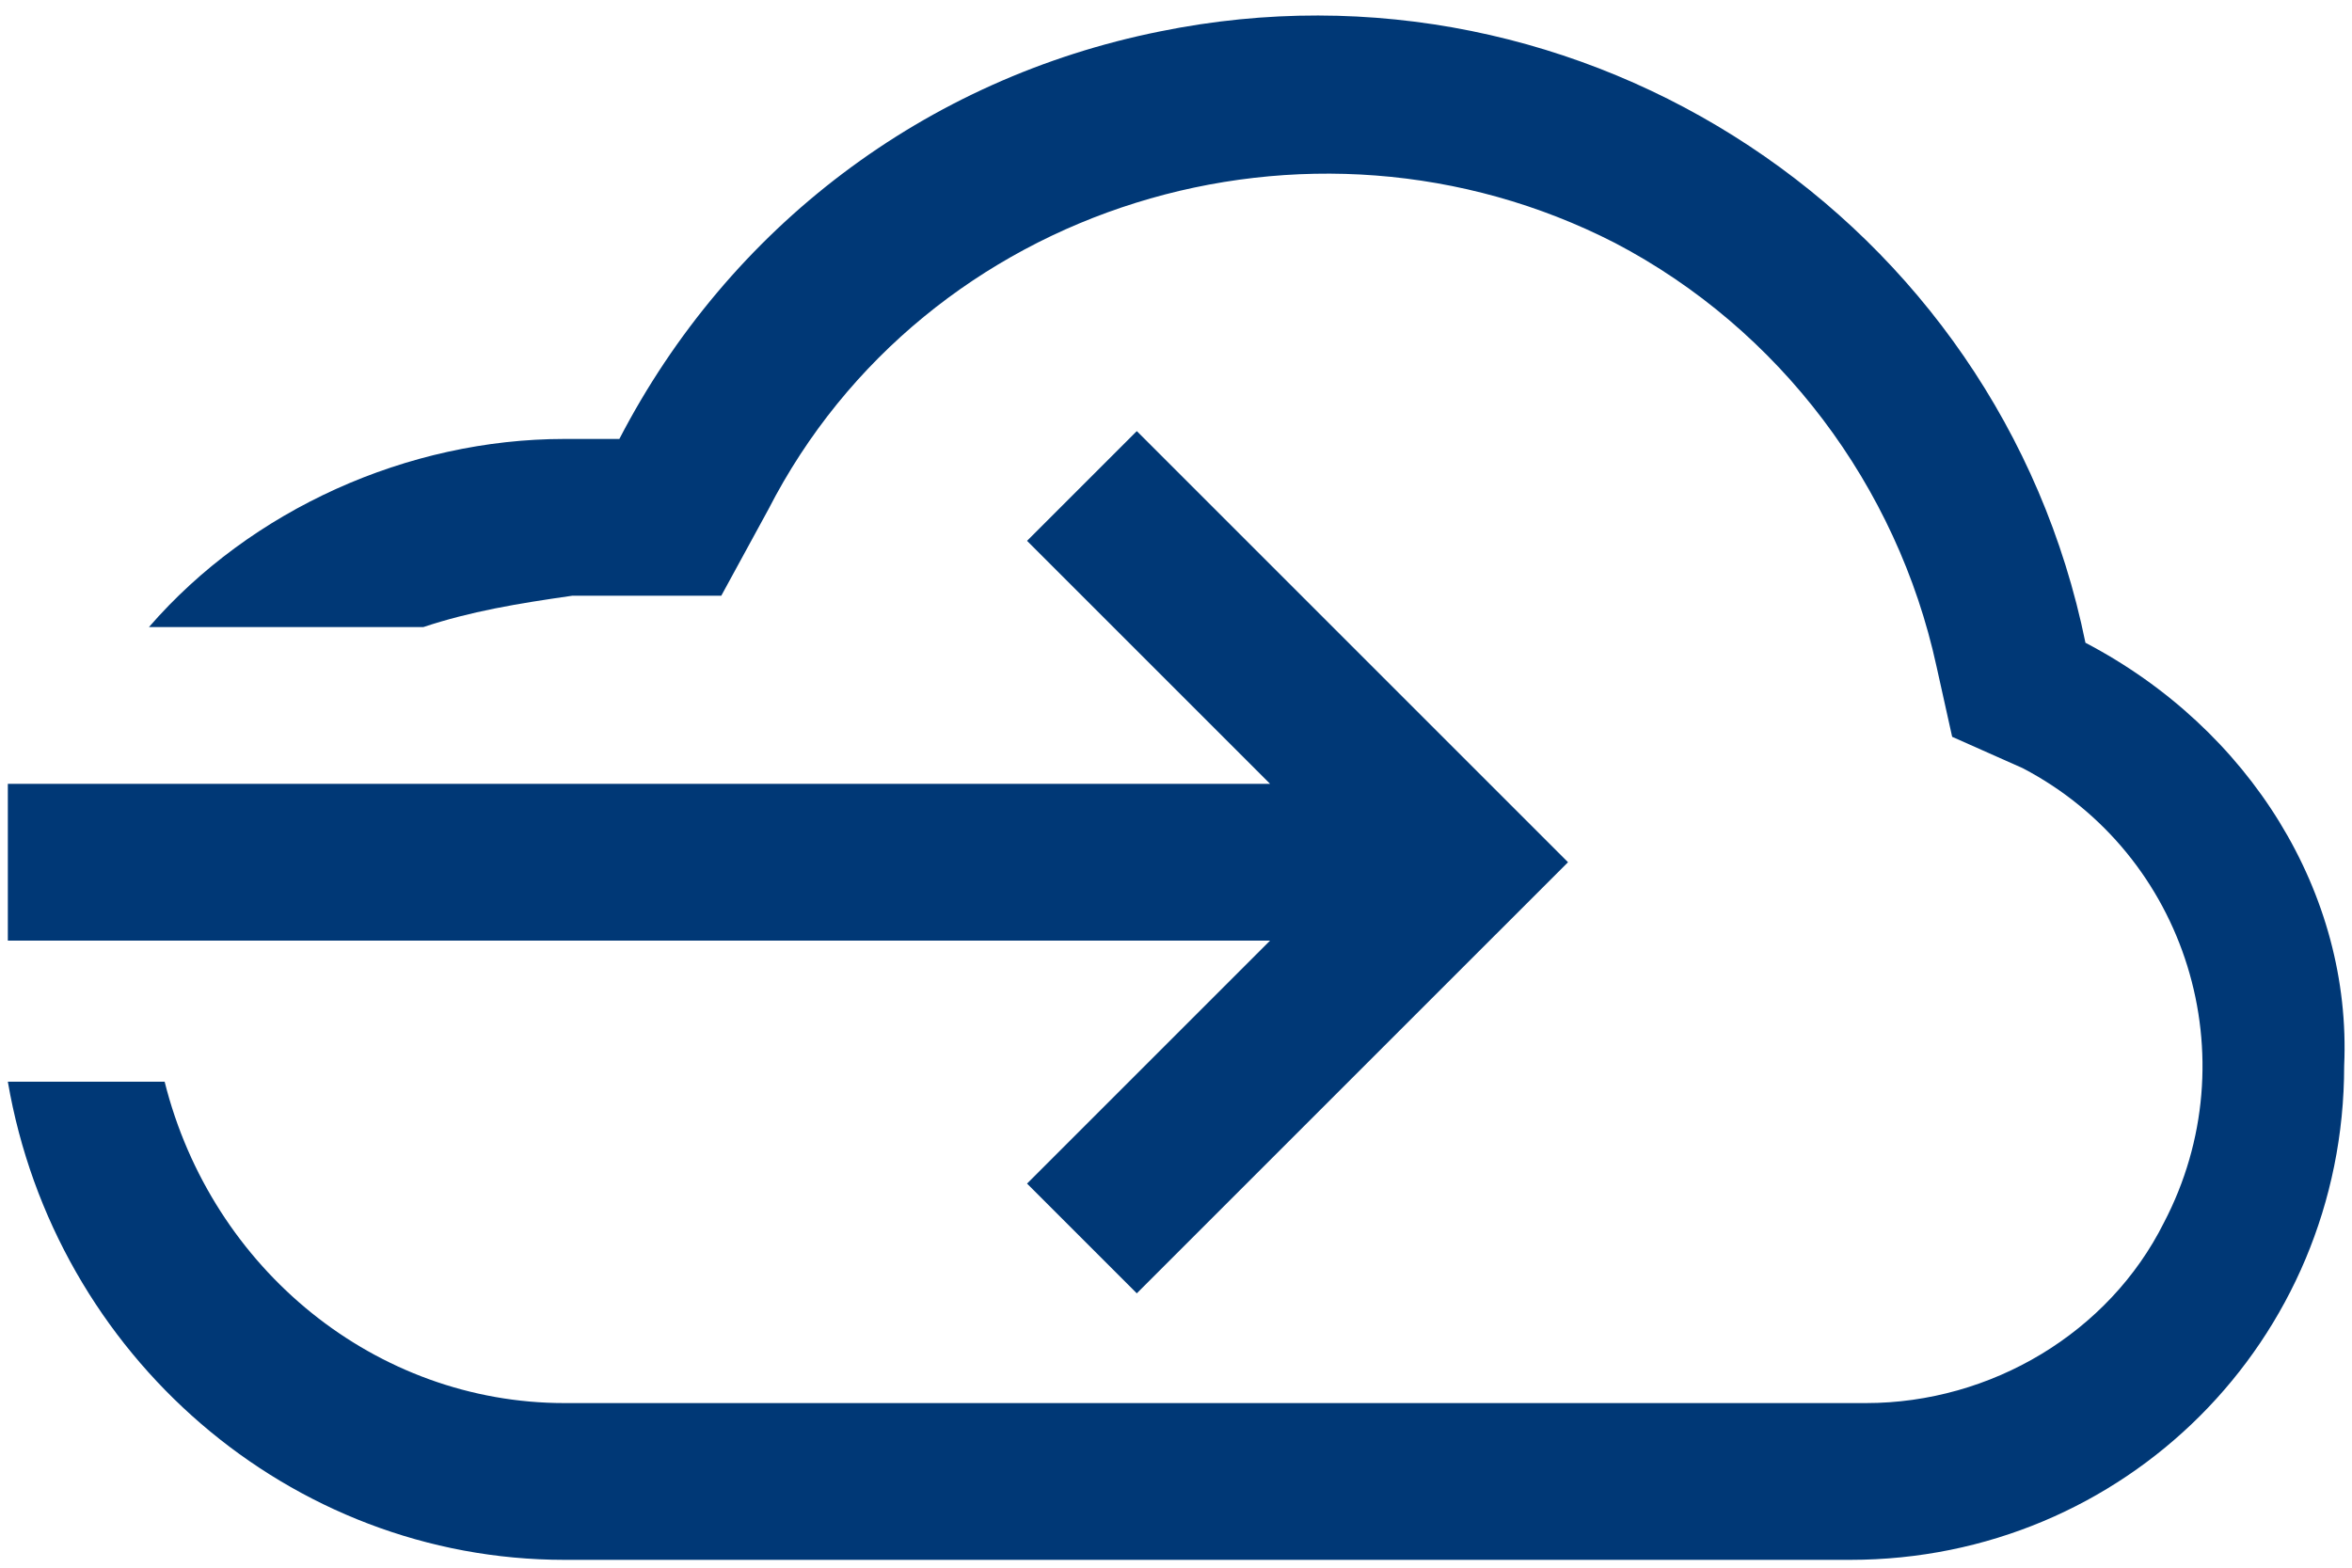 <?xml version="1.0" encoding="UTF-8"?>
<svg width="48px" height="32px" viewBox="0 0 48 32" version="1.1" xmlns="http://www.w3.org/2000/svg" xmlns:xlink="http://www.w3.org/1999/xlink">
    <!-- Generator: Sketch 53.2 (72643) - https://sketchapp.com -->
    <title>cloud_with_arrow</title>
    <desc>Created with Sketch.</desc>
    <g id="Page-1" stroke="none" stroke-width="1" fill="none" fill-rule="evenodd">
        <g id="ribbon" transform="translate(-1500, -770)" fill="#003876" fill-rule="nonzero">
            <g id="cloud_with_arrow" transform="translate(1500, 770)">
                <polygon id="Path" points="20.96 24.16 23.2 26.4 32 17.6 23.2 8.8 20.96 11.04 25.92 16 0.16 16 0.16 19.2 25.92 19.2"></polygon>
                <path d="M42.56,13.12 C40.8,4.48 32.32,-1.12 23.68,0.64 C18.88,1.6 14.88,4.64 12.64,8.96 L11.52,8.96 C8.32,8.96 5.12,10.4 3.04,12.8 L8.64,12.8 C9.6,12.48 10.56,12.32 11.68,12.16 L14.72,12.16 L15.68,10.4 C18.88,4.16 26.72,1.76 32.96,4.96 C36.32,6.72 38.72,9.92 39.52,13.6 L39.84,15.04 L41.28,15.68 C44.64,17.44 45.92,21.6 44.16,24.96 C43.04,27.2 40.64,28.64 38.08,28.64 L11.52,28.64 C7.68,28.64 4.32,25.92 3.36,22.08 L0.16,22.08 C1.12,27.68 5.92,31.84 11.52,31.84 L37.76,31.84 C43.36,31.84 47.84,27.36 47.84,21.76 C48,18.24 45.92,14.88 42.56,13.12 Z" id="Path"></path>
            </g>
        </g>
    </g>
</svg>